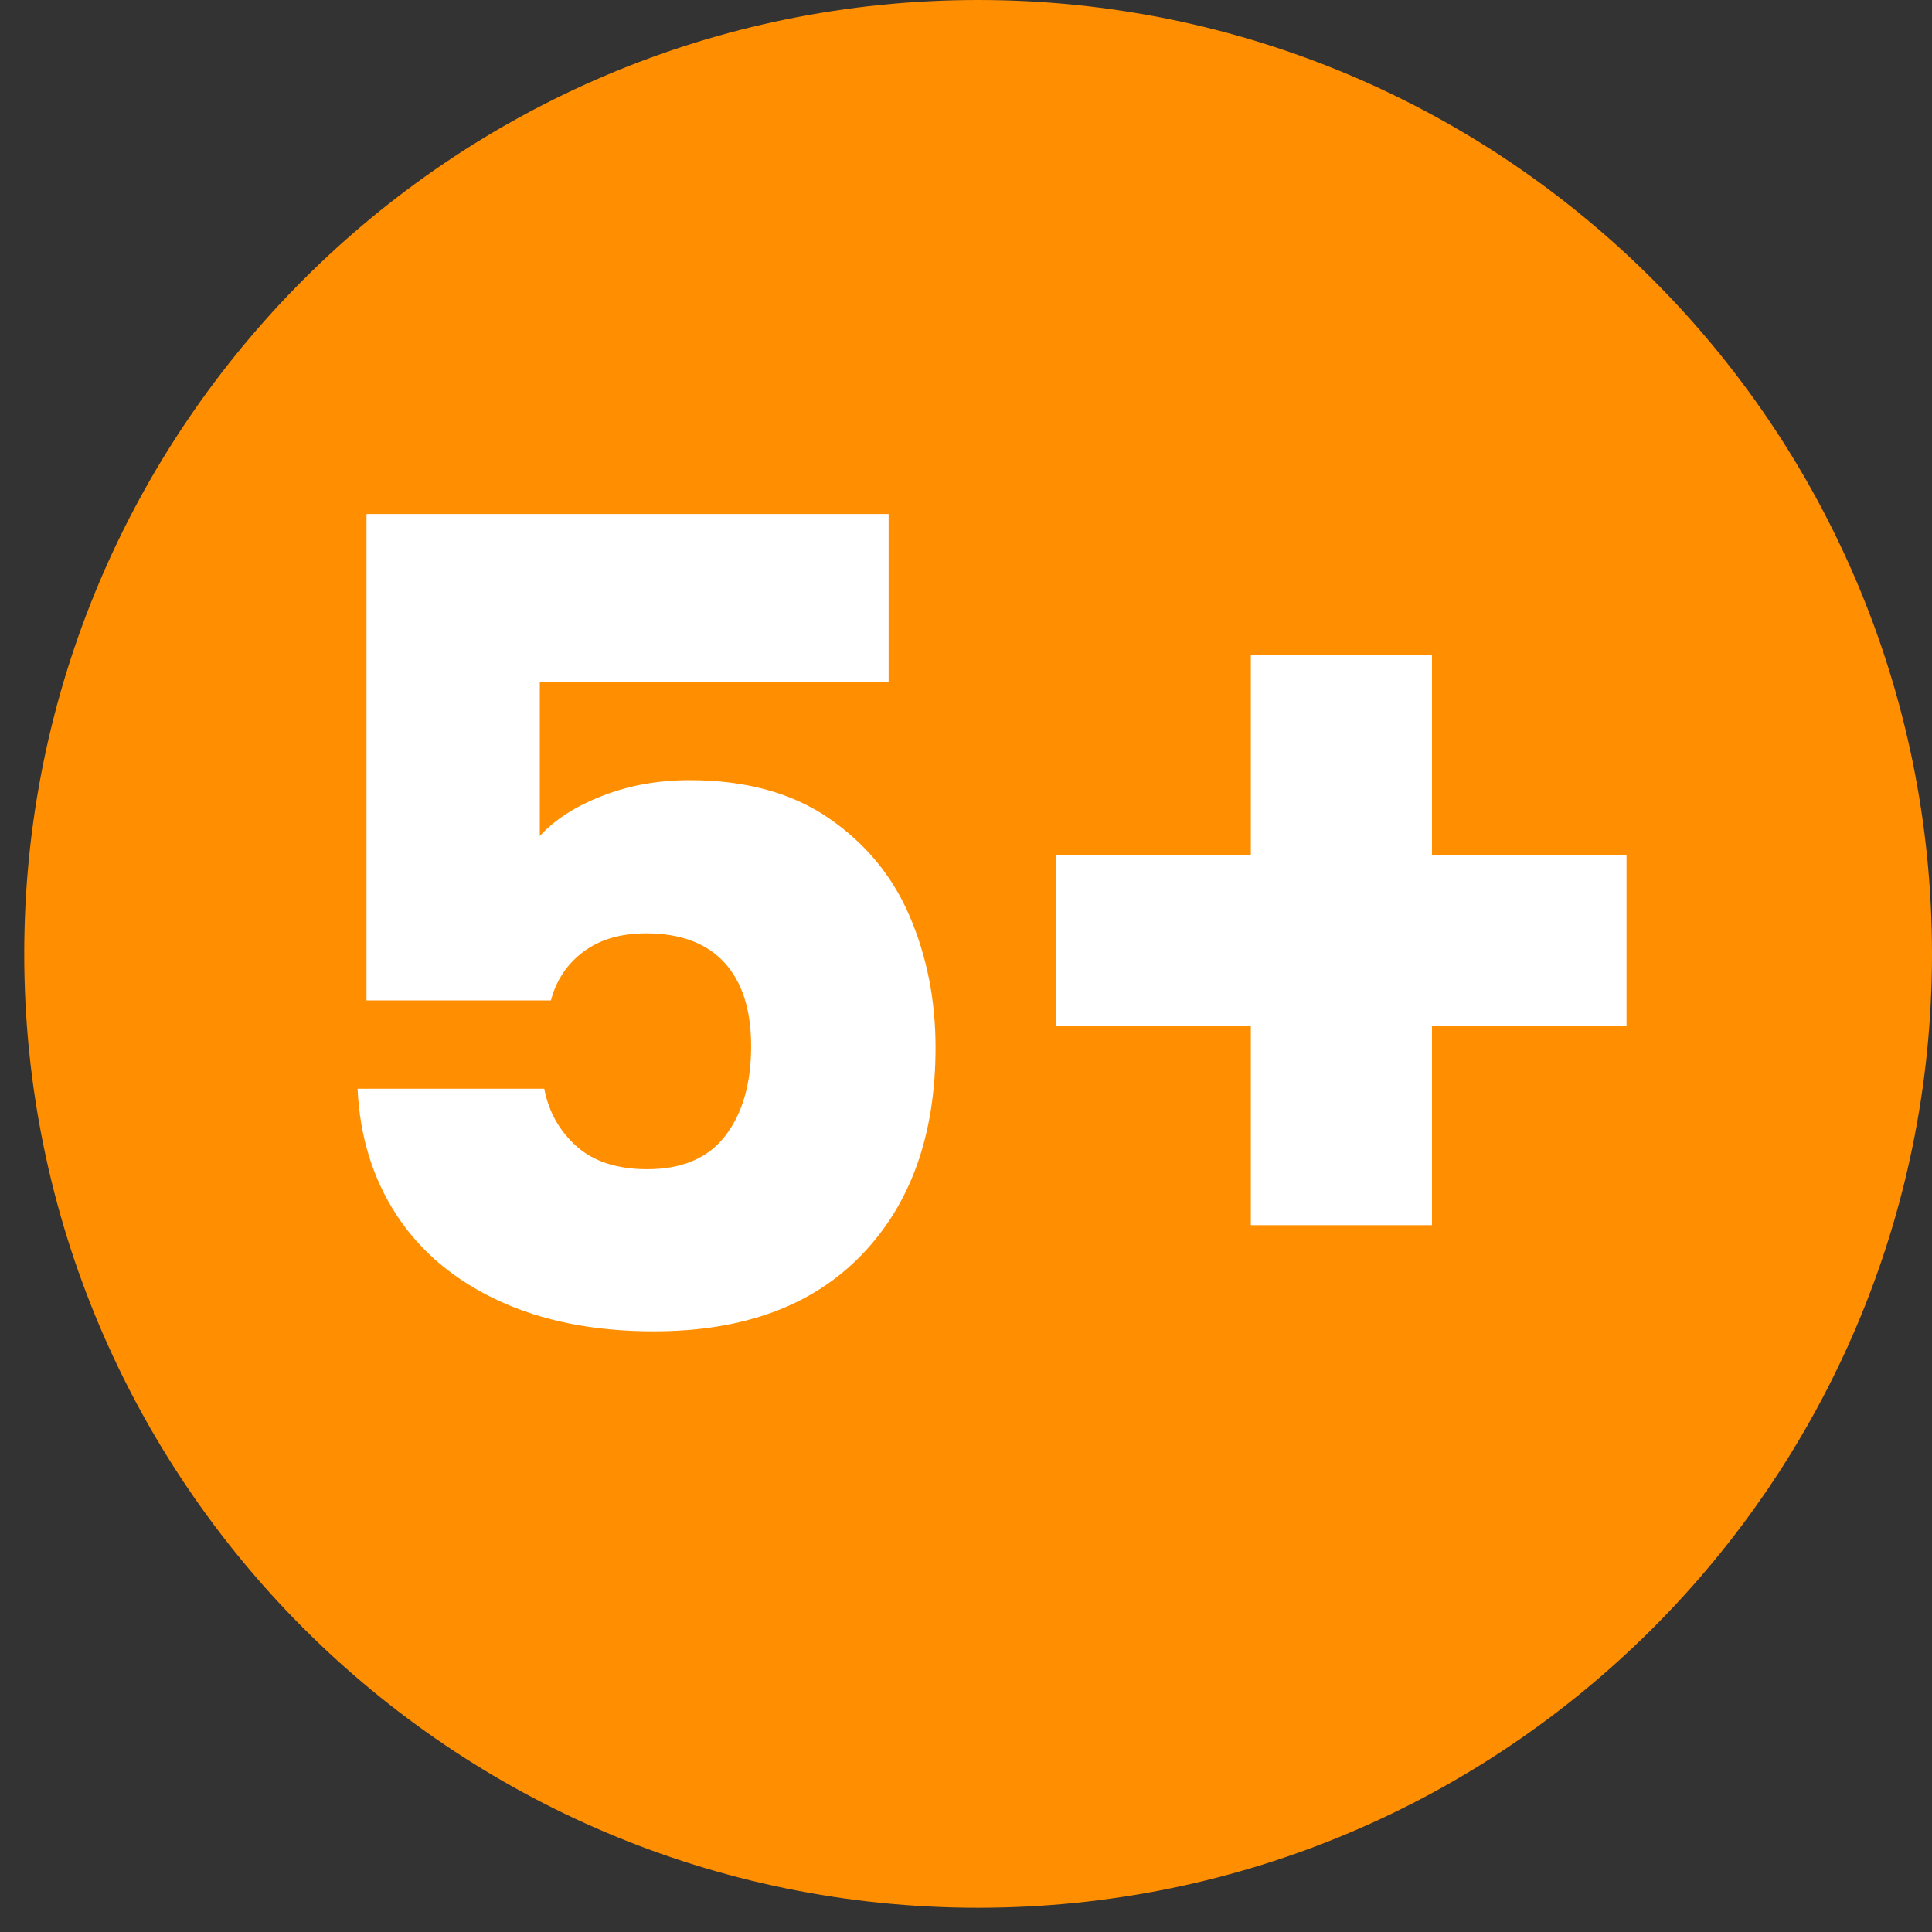 <svg version="1.0" preserveAspectRatio="xMidYMid meet" height="500" viewBox="0 0 375 375" zoomAndPan="magnify" width="500" xmlns:xlink="http://www.w3.org/1999/xlink" xmlns="http://www.w3.org/2000/svg"><rect x="0" y="0" width="375" height="375" fill="#333333" stroke="none"/><defs><g></g><clipPath id="3f4ad54cde"><path clip-rule="nonzero" d="M 4.703 0 L 375 0 L 375 370.297 L 4.703 370.297 Z M 4.703 0"></path></clipPath><clipPath id="548d8c49e8"><path clip-rule="nonzero" d="M 189.852 0 C 87.598 0 4.703 82.895 4.703 185.148 C 4.703 287.402 87.598 370.297 189.852 370.297 C 292.105 370.297 375 287.402 375 185.148 C 375 82.895 292.105 0 189.852 0 Z M 189.852 0"></path></clipPath></defs><g clip-path="url(#3f4ad54cde)"><g clip-path="url(#548d8c49e8)"><path fill-rule="nonzero" fill-opacity="1" d="M 4.703 0 L 375 0 L 375 370.297 L 4.703 370.297 Z M 4.703 0" fill="#ff8e00"></path></g></g><g fill-opacity="1" fill="#ffffff"><g transform="translate(51.169, 258.411)"><g><path d="M 121.312 -126.094 L 53.609 -126.094 L 53.609 -96.141 C 56.492 -99.316 60.539 -101.914 65.75 -103.938 C 70.957 -105.969 76.602 -106.984 82.688 -106.984 C 93.531 -106.984 102.531 -104.523 109.688 -99.609 C 116.852 -94.691 122.098 -88.328 125.422 -80.516 C 128.754 -72.703 130.422 -64.238 130.422 -55.125 C 130.422 -38.195 125.645 -24.773 116.094 -14.859 C 106.551 -4.953 93.098 0 75.734 0 C 64.16 0 54.102 -1.988 45.562 -5.969 C 37.031 -9.945 30.445 -15.477 25.812 -22.562 C 21.188 -29.656 18.66 -37.832 18.234 -47.094 L 54.469 -47.094 C 55.332 -42.602 57.426 -38.875 60.75 -35.906 C 64.082 -32.945 68.645 -31.469 74.438 -31.469 C 81.238 -31.469 86.301 -33.633 89.625 -37.969 C 92.957 -42.312 94.625 -48.102 94.625 -55.344 C 94.625 -62.426 92.883 -67.848 89.406 -71.609 C 85.938 -75.367 80.875 -77.25 74.219 -77.25 C 69.301 -77.25 65.25 -76.055 62.062 -73.672 C 58.883 -71.285 56.785 -68.141 55.766 -64.234 L 19.969 -64.234 L 19.969 -158.641 L 121.312 -158.641 Z M 121.312 -126.094"></path></g></g></g><g fill-opacity="1" fill="#ffffff"><g transform="translate(192.225, 258.411)"><g><path d="M 123.484 -59.25 L 85.719 -59.25 L 85.719 -20.609 L 50.562 -20.609 L 50.562 -59.25 L 12.797 -59.25 L 12.797 -92.453 L 50.562 -92.453 L 50.562 -131.297 L 85.719 -131.297 L 85.719 -92.453 L 123.484 -92.453 Z M 123.484 -59.25"></path></g></g></g></svg>
